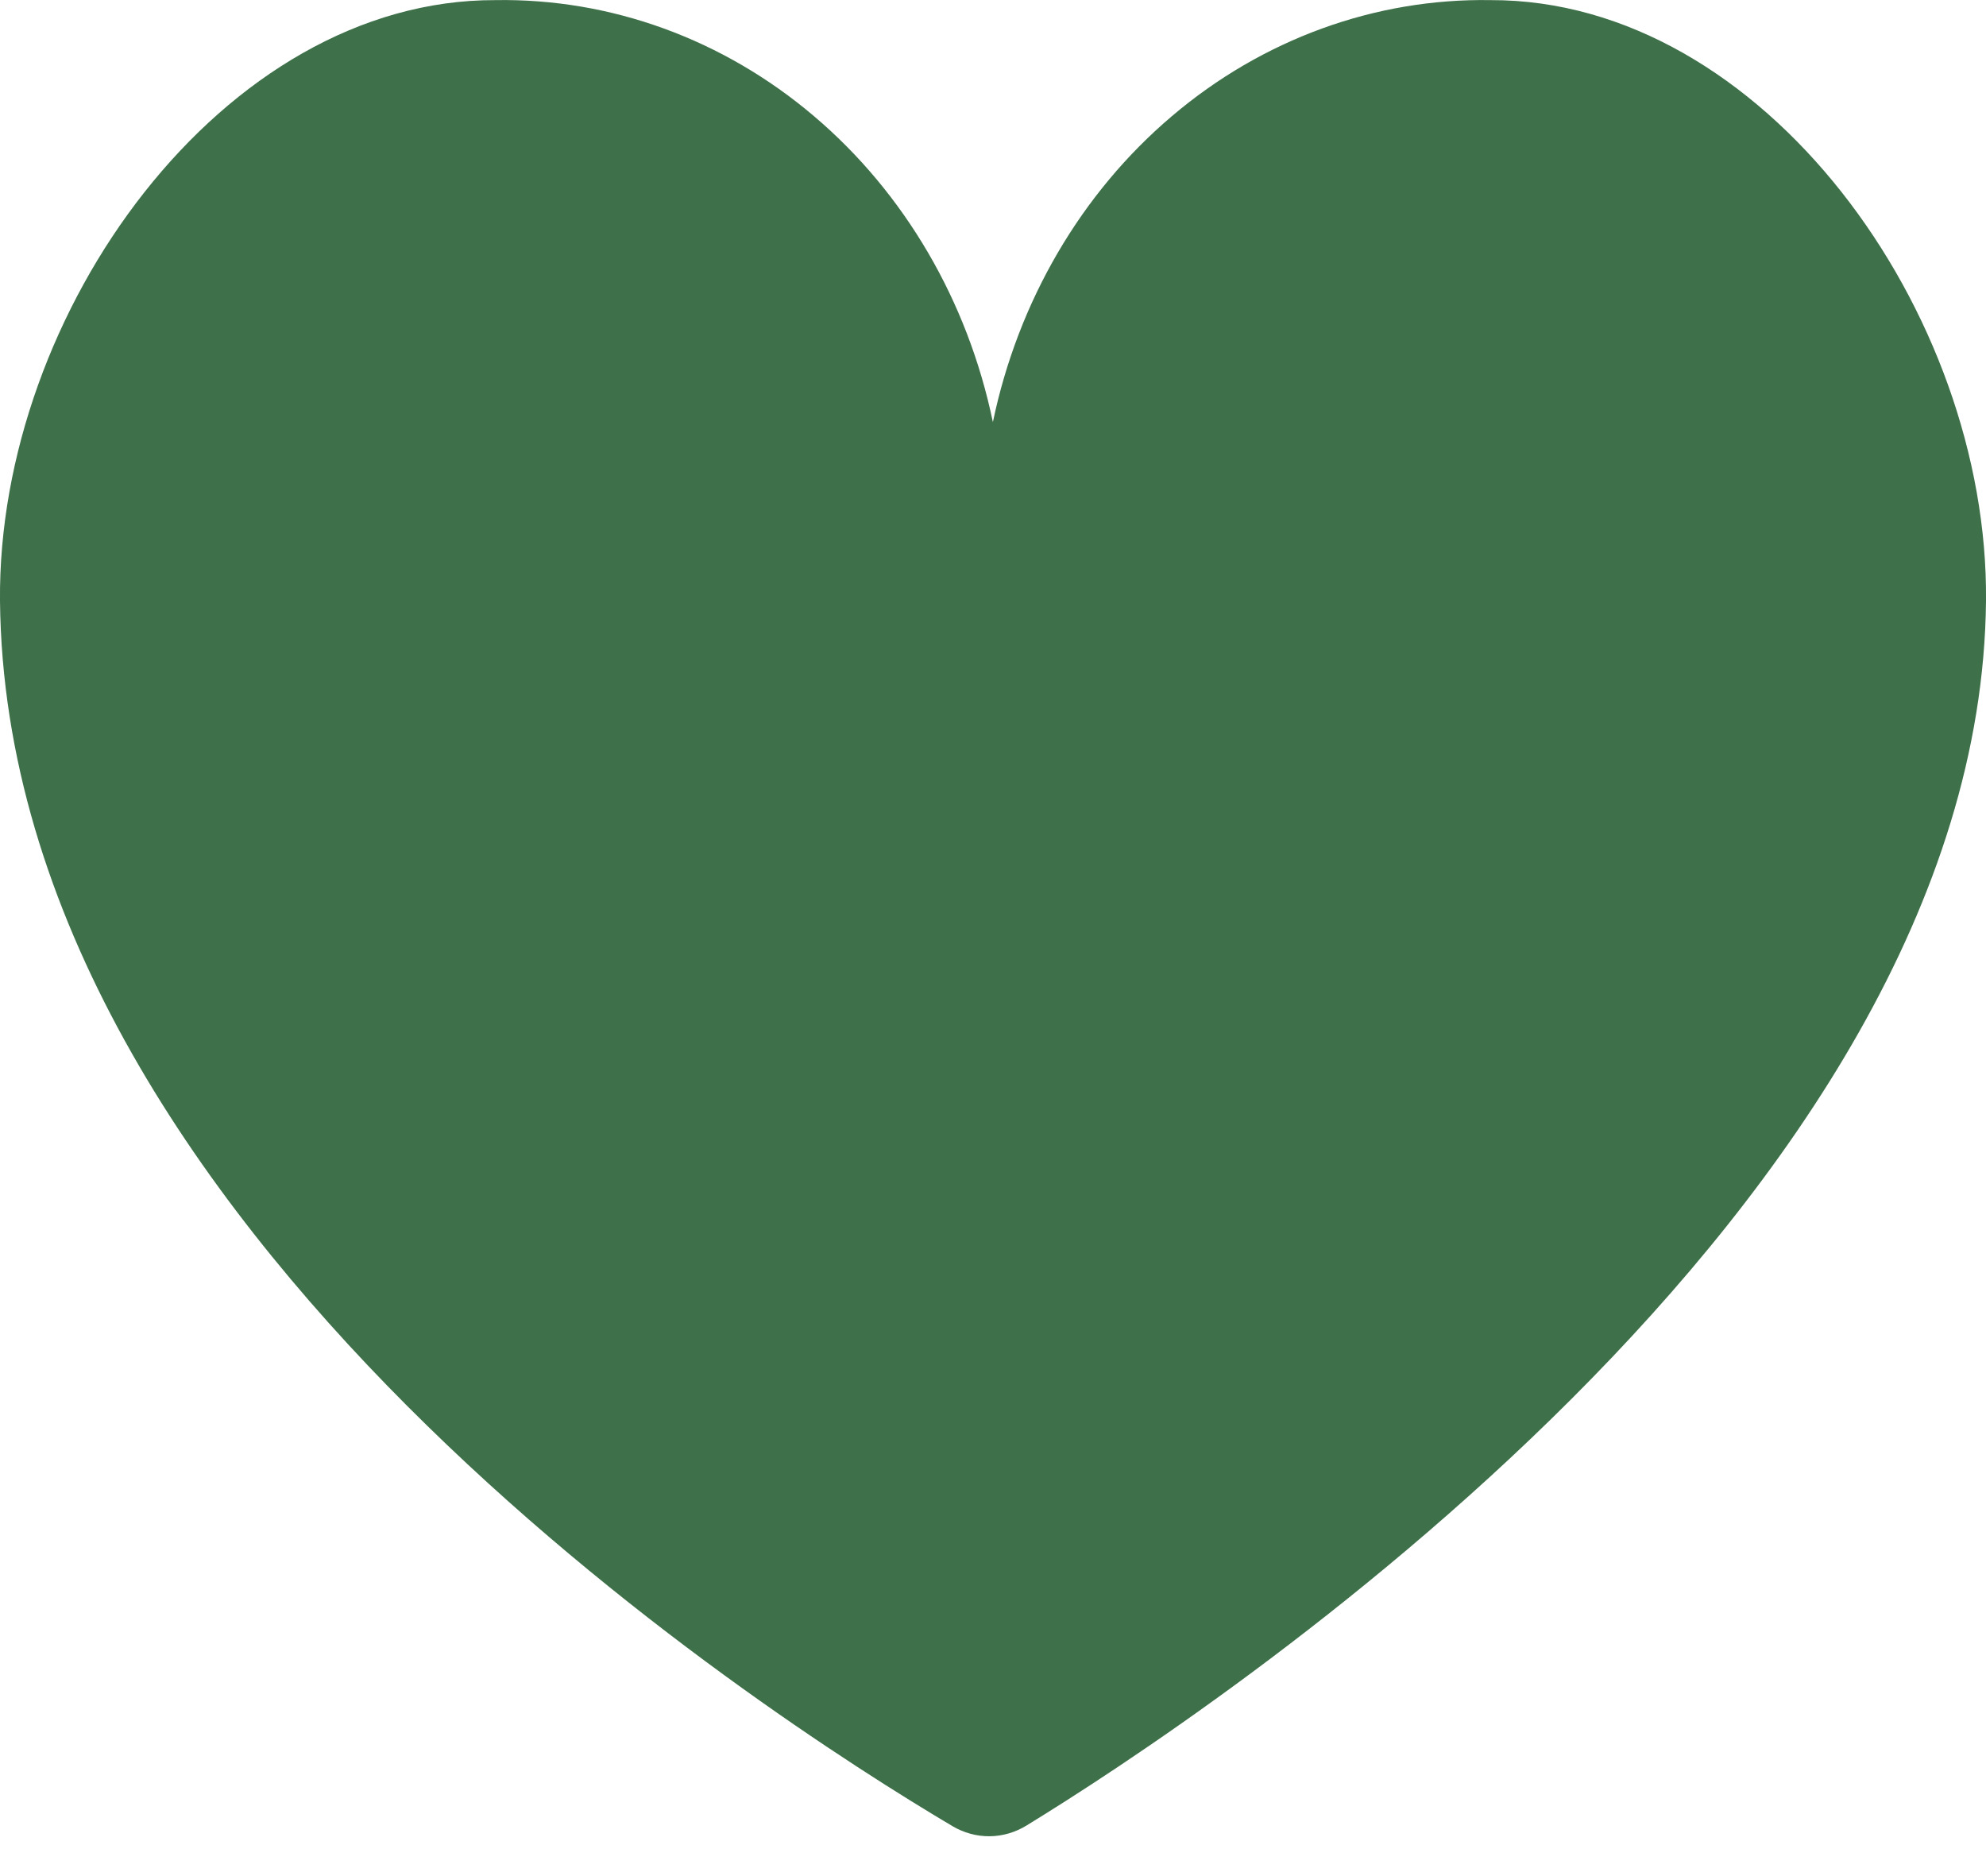 <svg width="18" height="17" viewBox="0 0 18 17" fill="none" xmlns="http://www.w3.org/2000/svg">
<path d="M18 5.445C18.026 2.83 15.979 -0.006 13.509 0.001C12.463 -0.016 11.443 0.355 10.622 1.052C9.801 1.748 9.228 2.727 8.999 3.825C8.771 2.727 8.198 1.748 7.377 1.052C6.556 0.355 5.537 -0.016 4.491 0.001C2.021 -0.006 -0.024 2.831 0 5.445C0.057 11.117 6.907 15.525 8.632 16.547C8.735 16.608 8.851 16.64 8.969 16.639C9.087 16.638 9.203 16.604 9.305 16.541C10.941 15.539 17.948 10.927 18 5.445Z" fill="#3E704A"/>
</svg>
